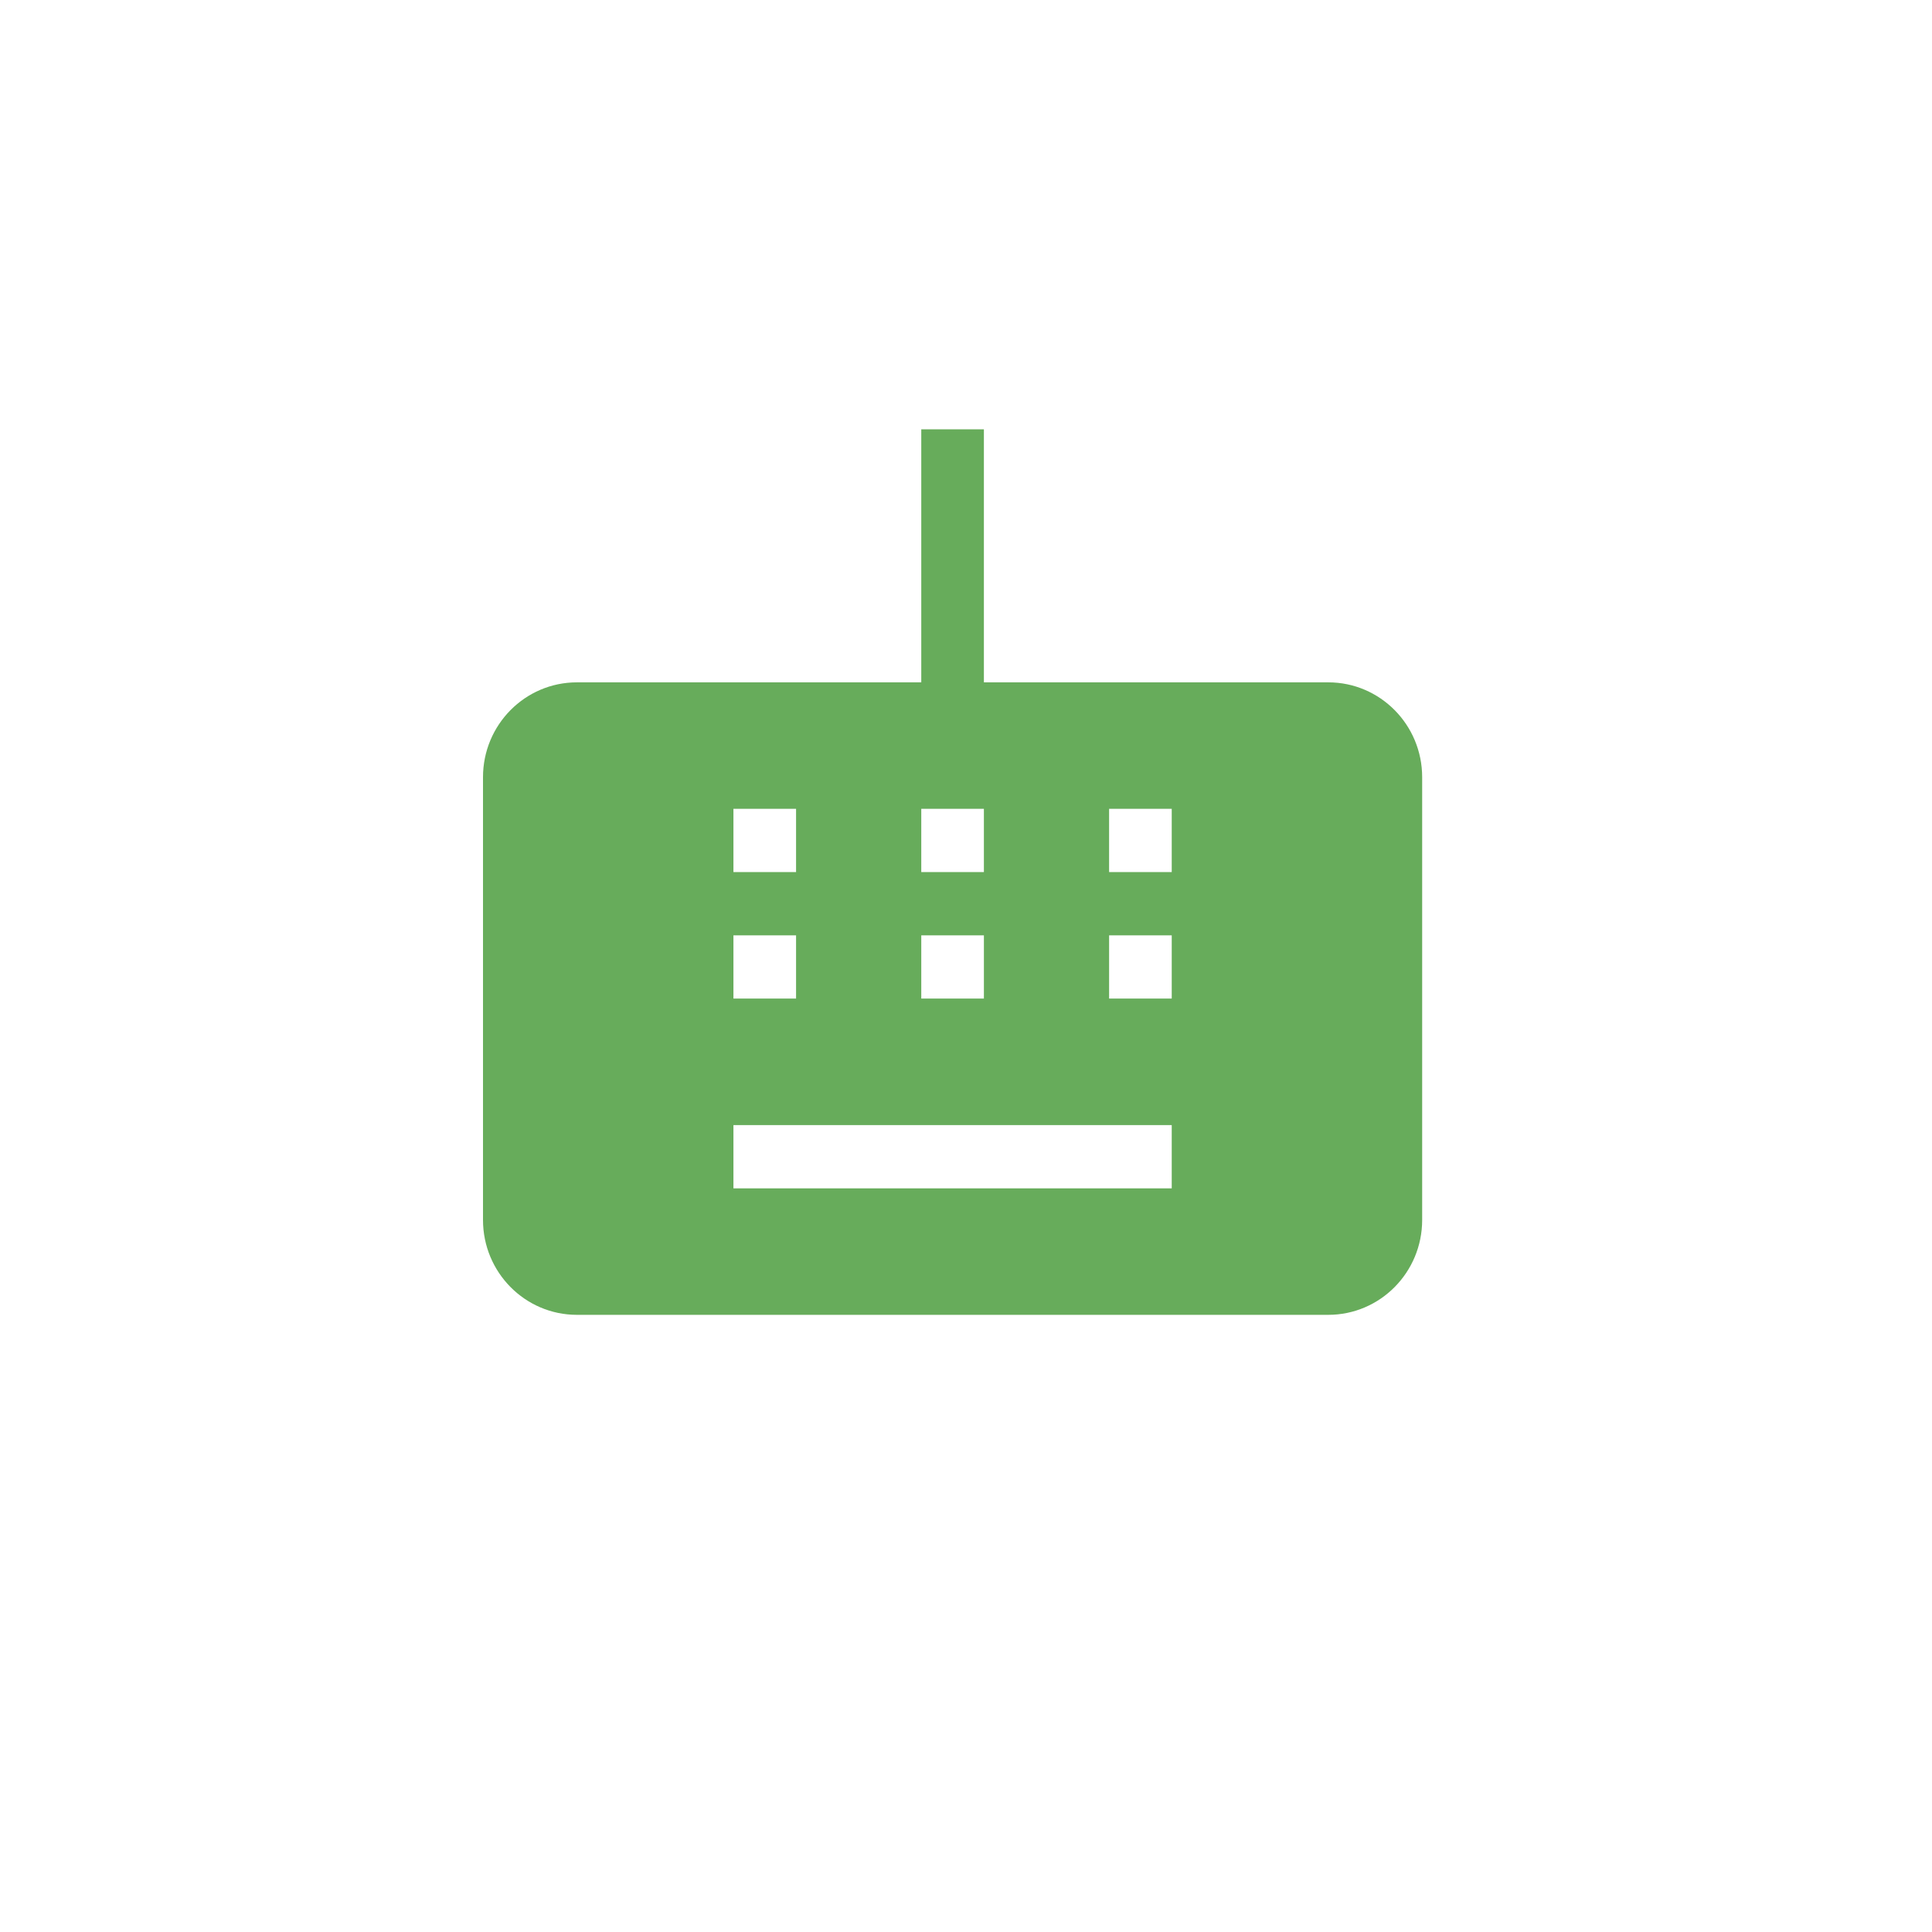 <svg width="72" height="72" viewBox="0 0 72 72" fill="none" xmlns="http://www.w3.org/2000/svg"><g filter="url(#filter0_b)"><rect width="72" height="72" rx="36" fill="#fff"/></g><path fill-rule="evenodd" clip-rule="evenodd" d="M36.667 16v9.429H49.5c1.933 0 3.5 1.583 3.5 3.535v16.5C53 47.417 51.433 49 49.5 49h-28c-1.933 0-3.5-1.583-3.5-3.536v-16.5c0-1.952 1.567-3.535 3.5-3.535h12.833V16h2.334zm4.666 14.143h2.334V32.5h-2.334v-2.357zm2.334 4.714h-2.334v2.357h2.334v-2.357zm0 7.072H27.333v2.357h16.334v-2.357zm-9.334-7.072h2.334v2.357h-2.334v-2.357zm-4.666 0h-2.334v2.357h2.334v-2.357zm7-4.714h-2.334V32.5h2.334v-2.357zm-9.334 0h2.334V32.5h-2.334v-2.357z" fill="#67AC5B"/><defs><filter id="filter0_b" x="-20" y="-20" width="112" height="112" filterUnits="userSpaceOnUse" color-interpolation-filters="sRGB"><feFlood flood-opacity="0" result="BackgroundImageFix"/><feGaussianBlur in="BackgroundImage" stdDeviation="10"/><feComposite in2="SourceAlpha" operator="in" result="effect1_backgroundBlur"/><feBlend in="SourceGraphic" in2="effect1_backgroundBlur" result="shape"/></filter></defs></svg>